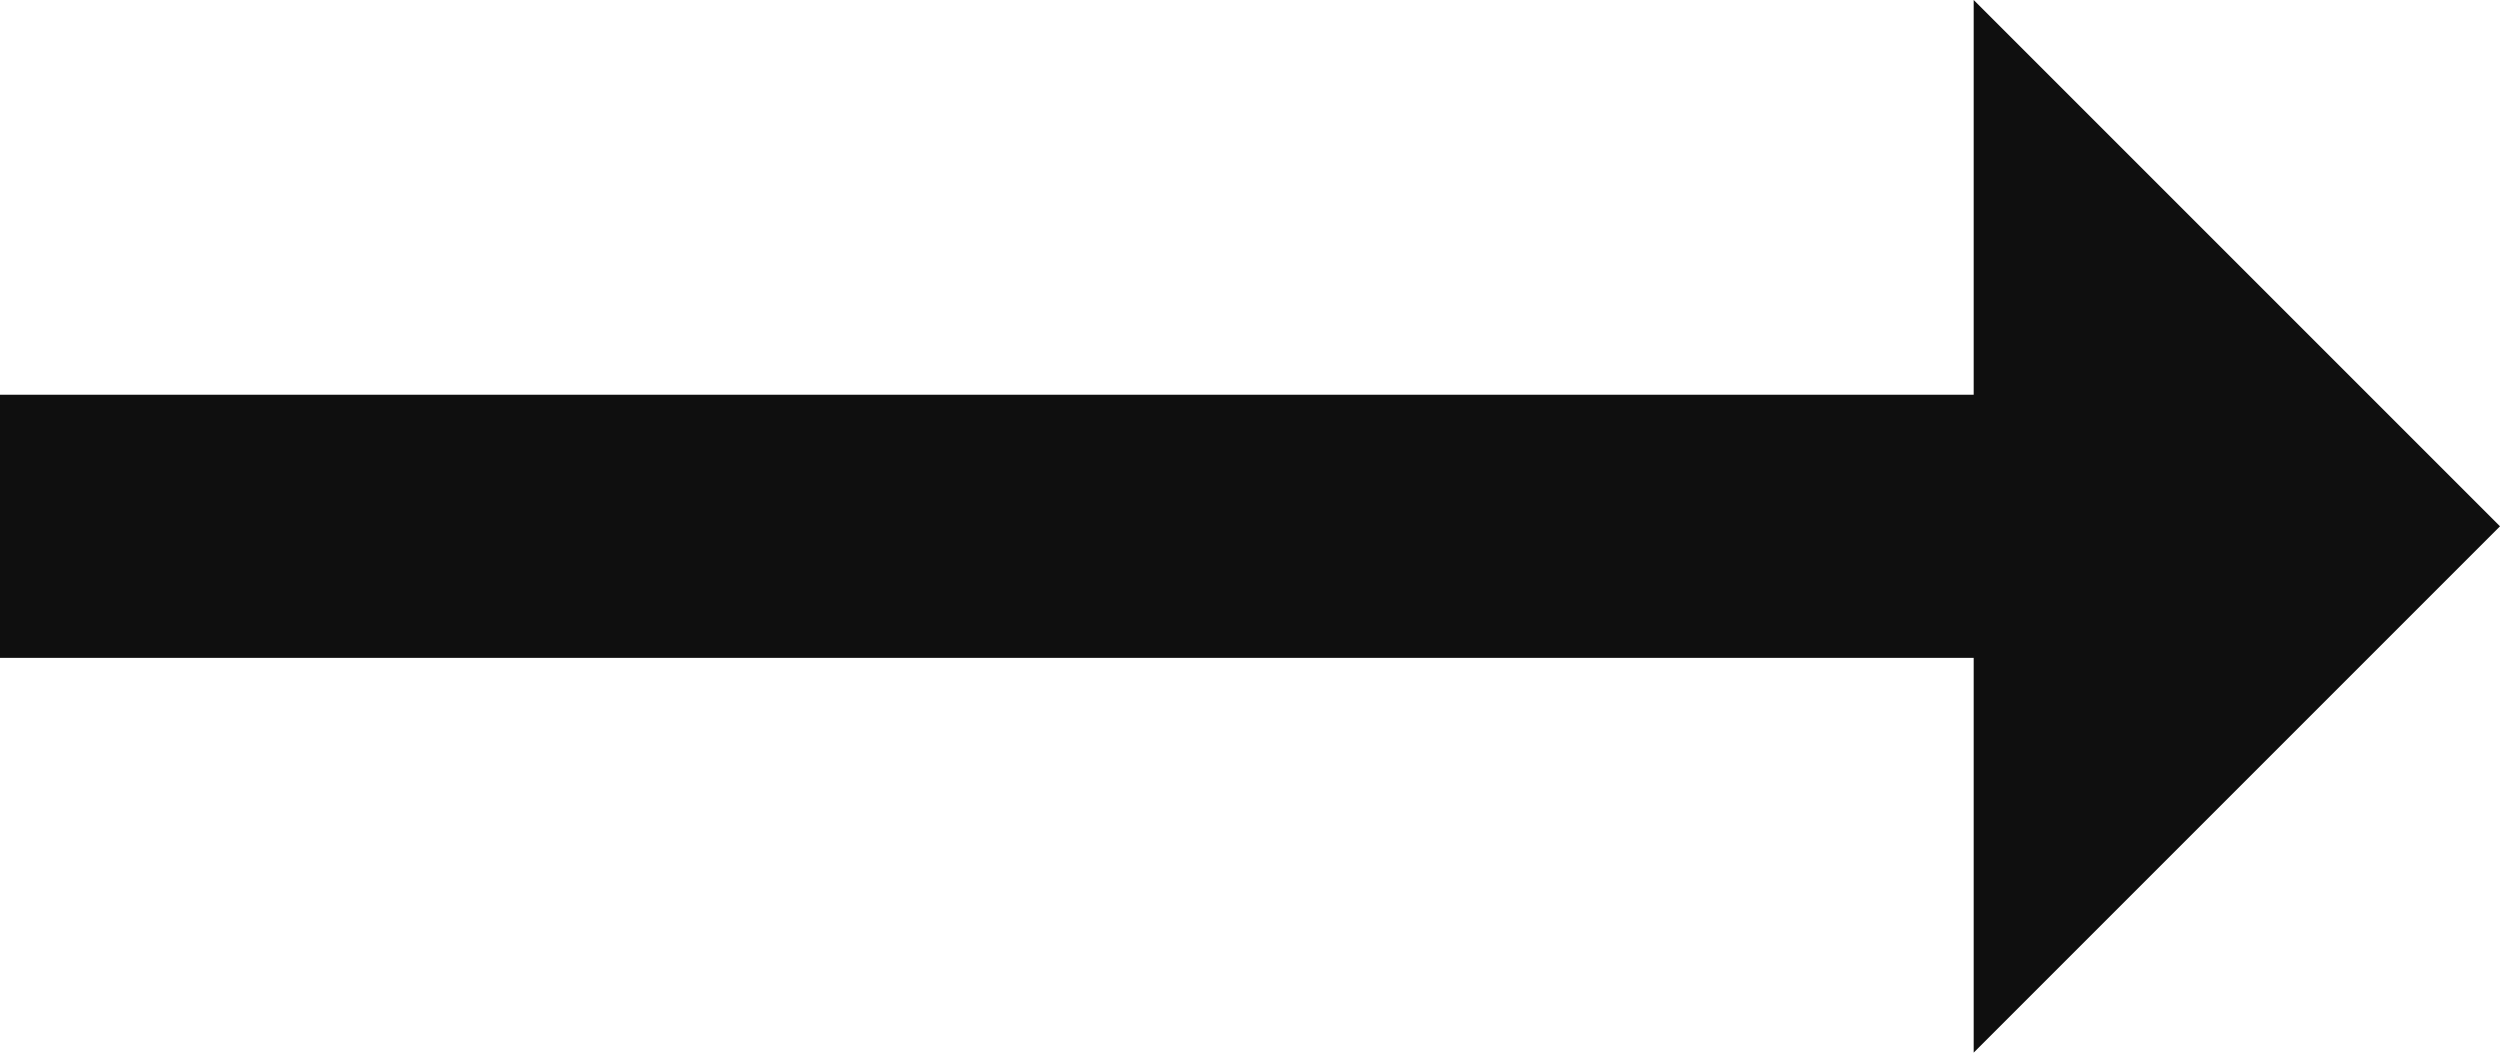 <svg xmlns="http://www.w3.org/2000/svg" width="28.5" height="12" viewBox="0 0 28.5 12">
  <path id="ic_trending_flat_24px" d="M31.5,14l-6-6v4.5H3v3H25.5V20Z" transform="translate(-3 -8)" fill="#0f0f0f"/>
</svg>
